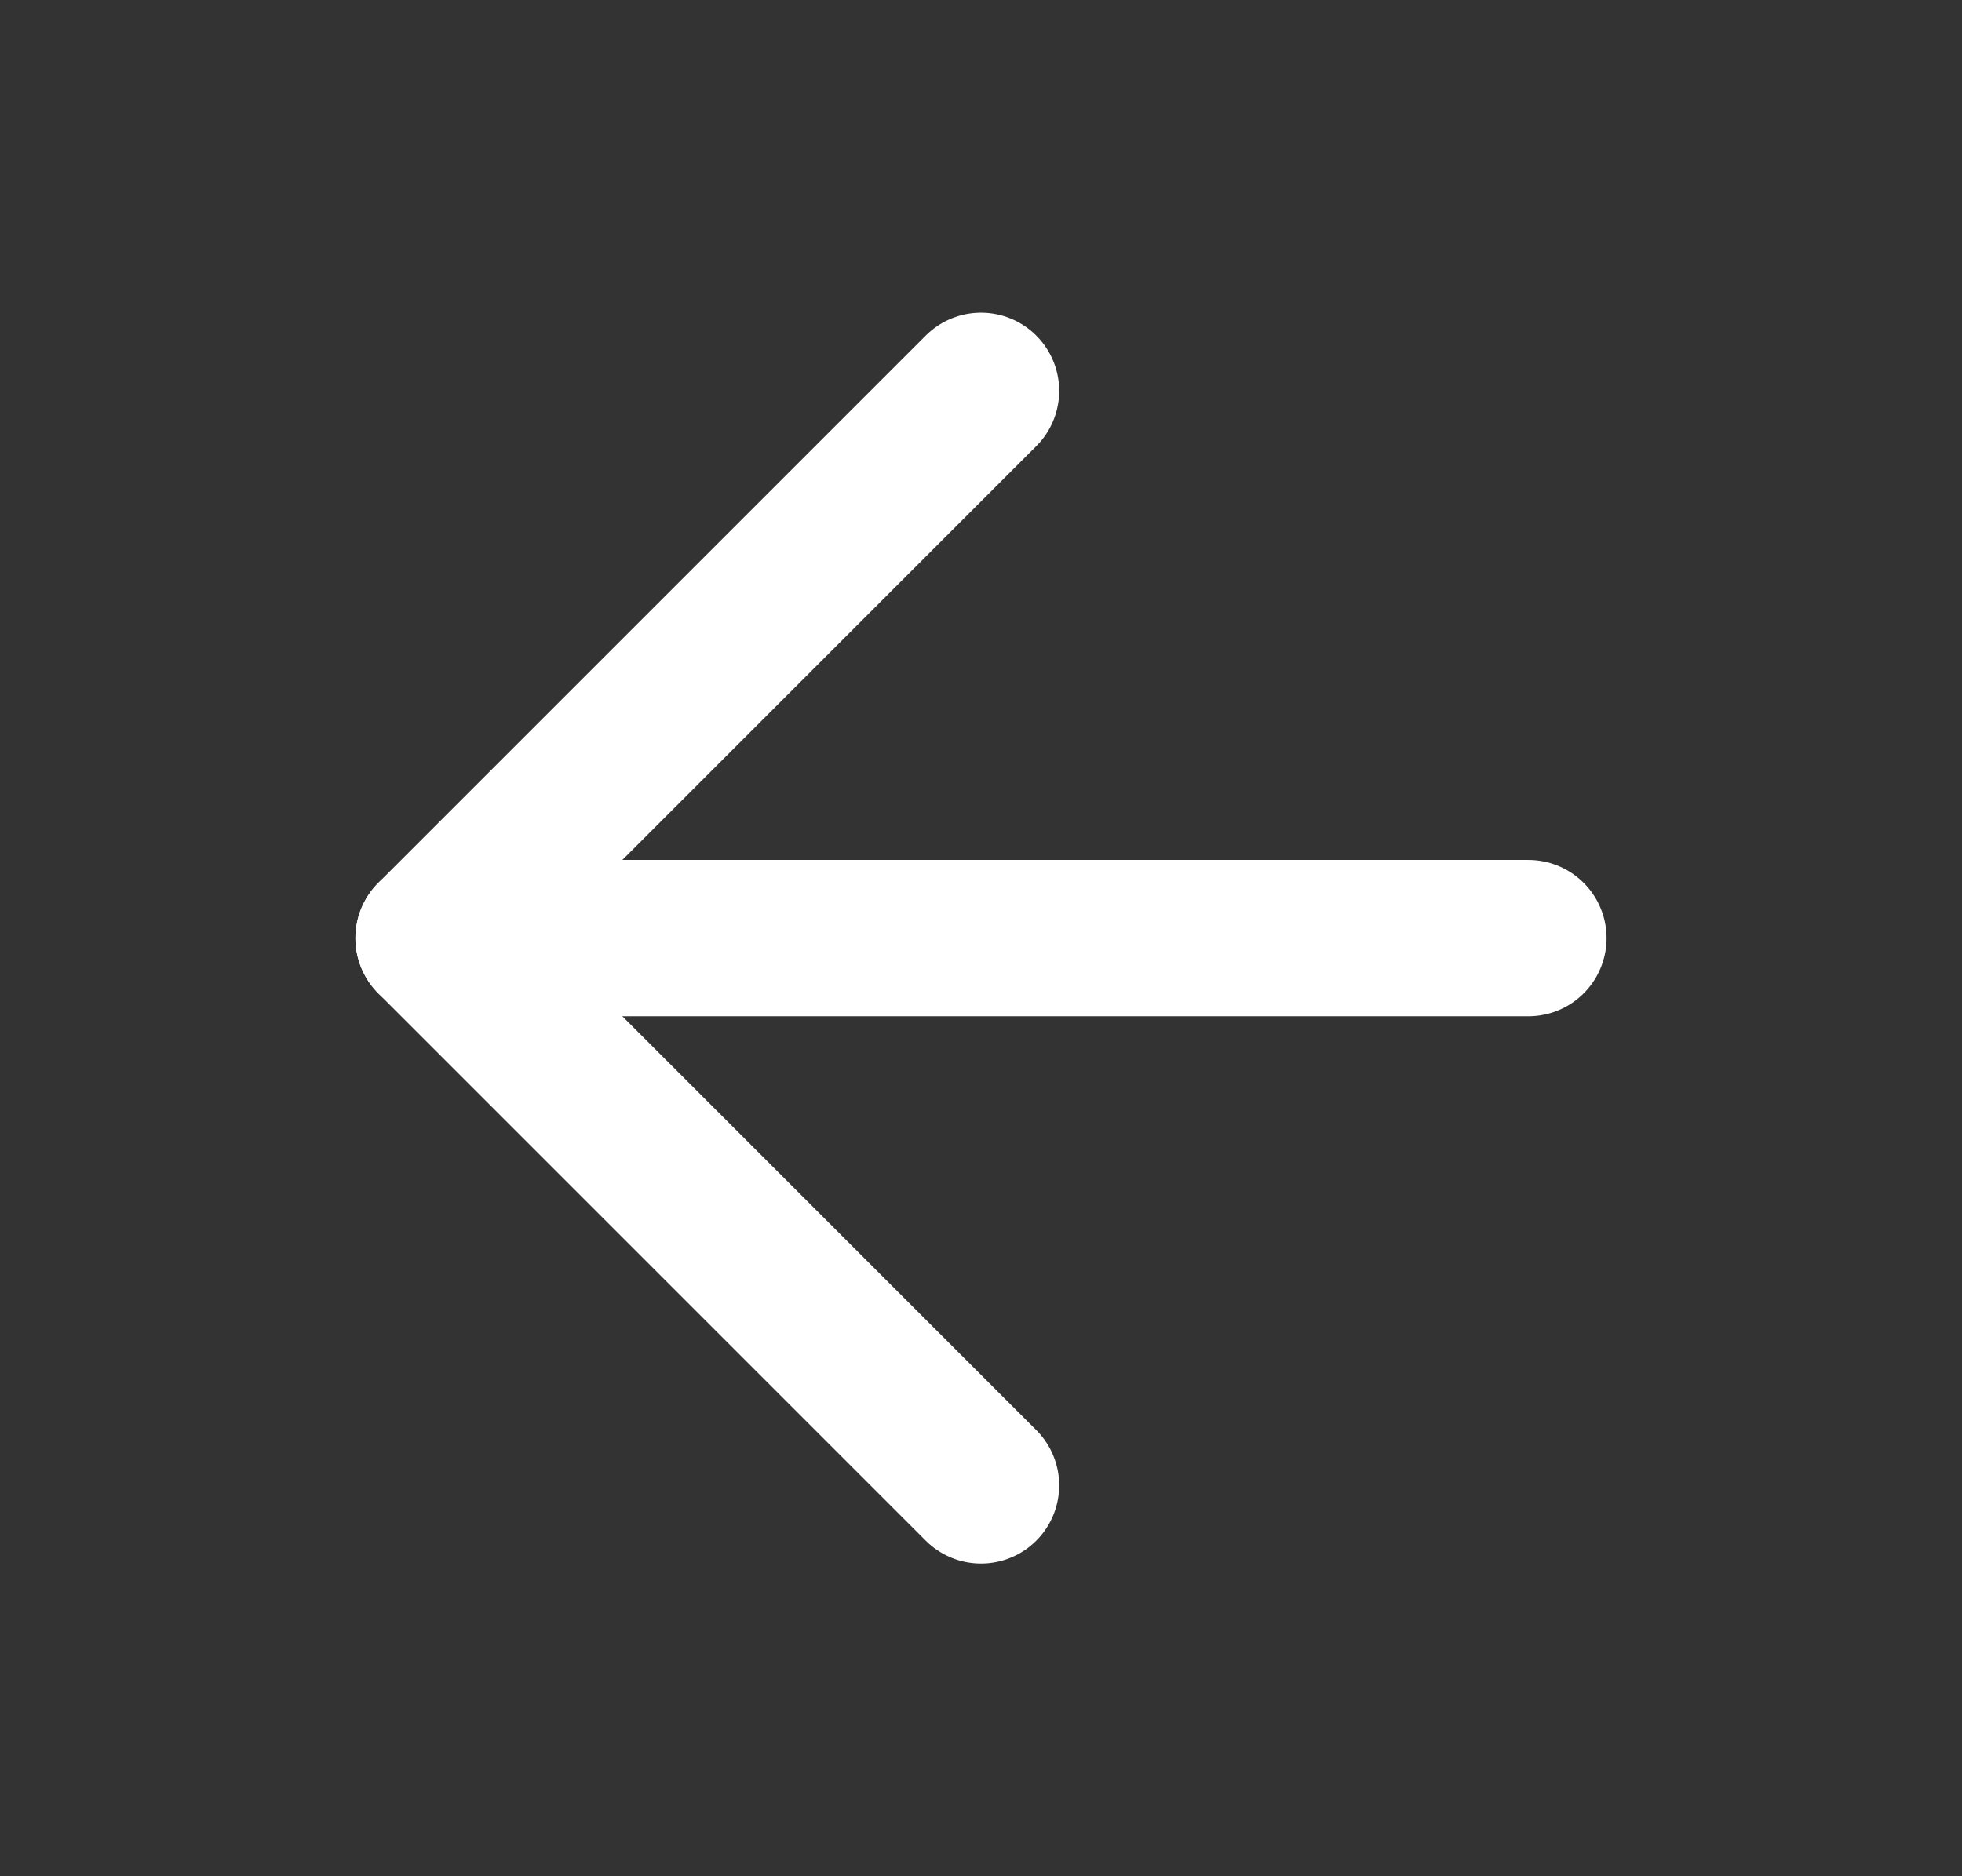 <svg width="23" height="22" viewBox="0 0 23 22" fill="none" xmlns="http://www.w3.org/2000/svg">
<rect x="0" y="0" width="23" height="22" fill="#333333" stroke="none"/>
<path d="M17.917 11H5.083" stroke="white" stroke-width="1.833" stroke-linecap="round" stroke-linejoin="round"/>
<path d="M11.5 4.583L5.083 11L11.5 17.417" stroke="white" stroke-width="1.833" stroke-linecap="round" stroke-linejoin="round"/>
</svg>
